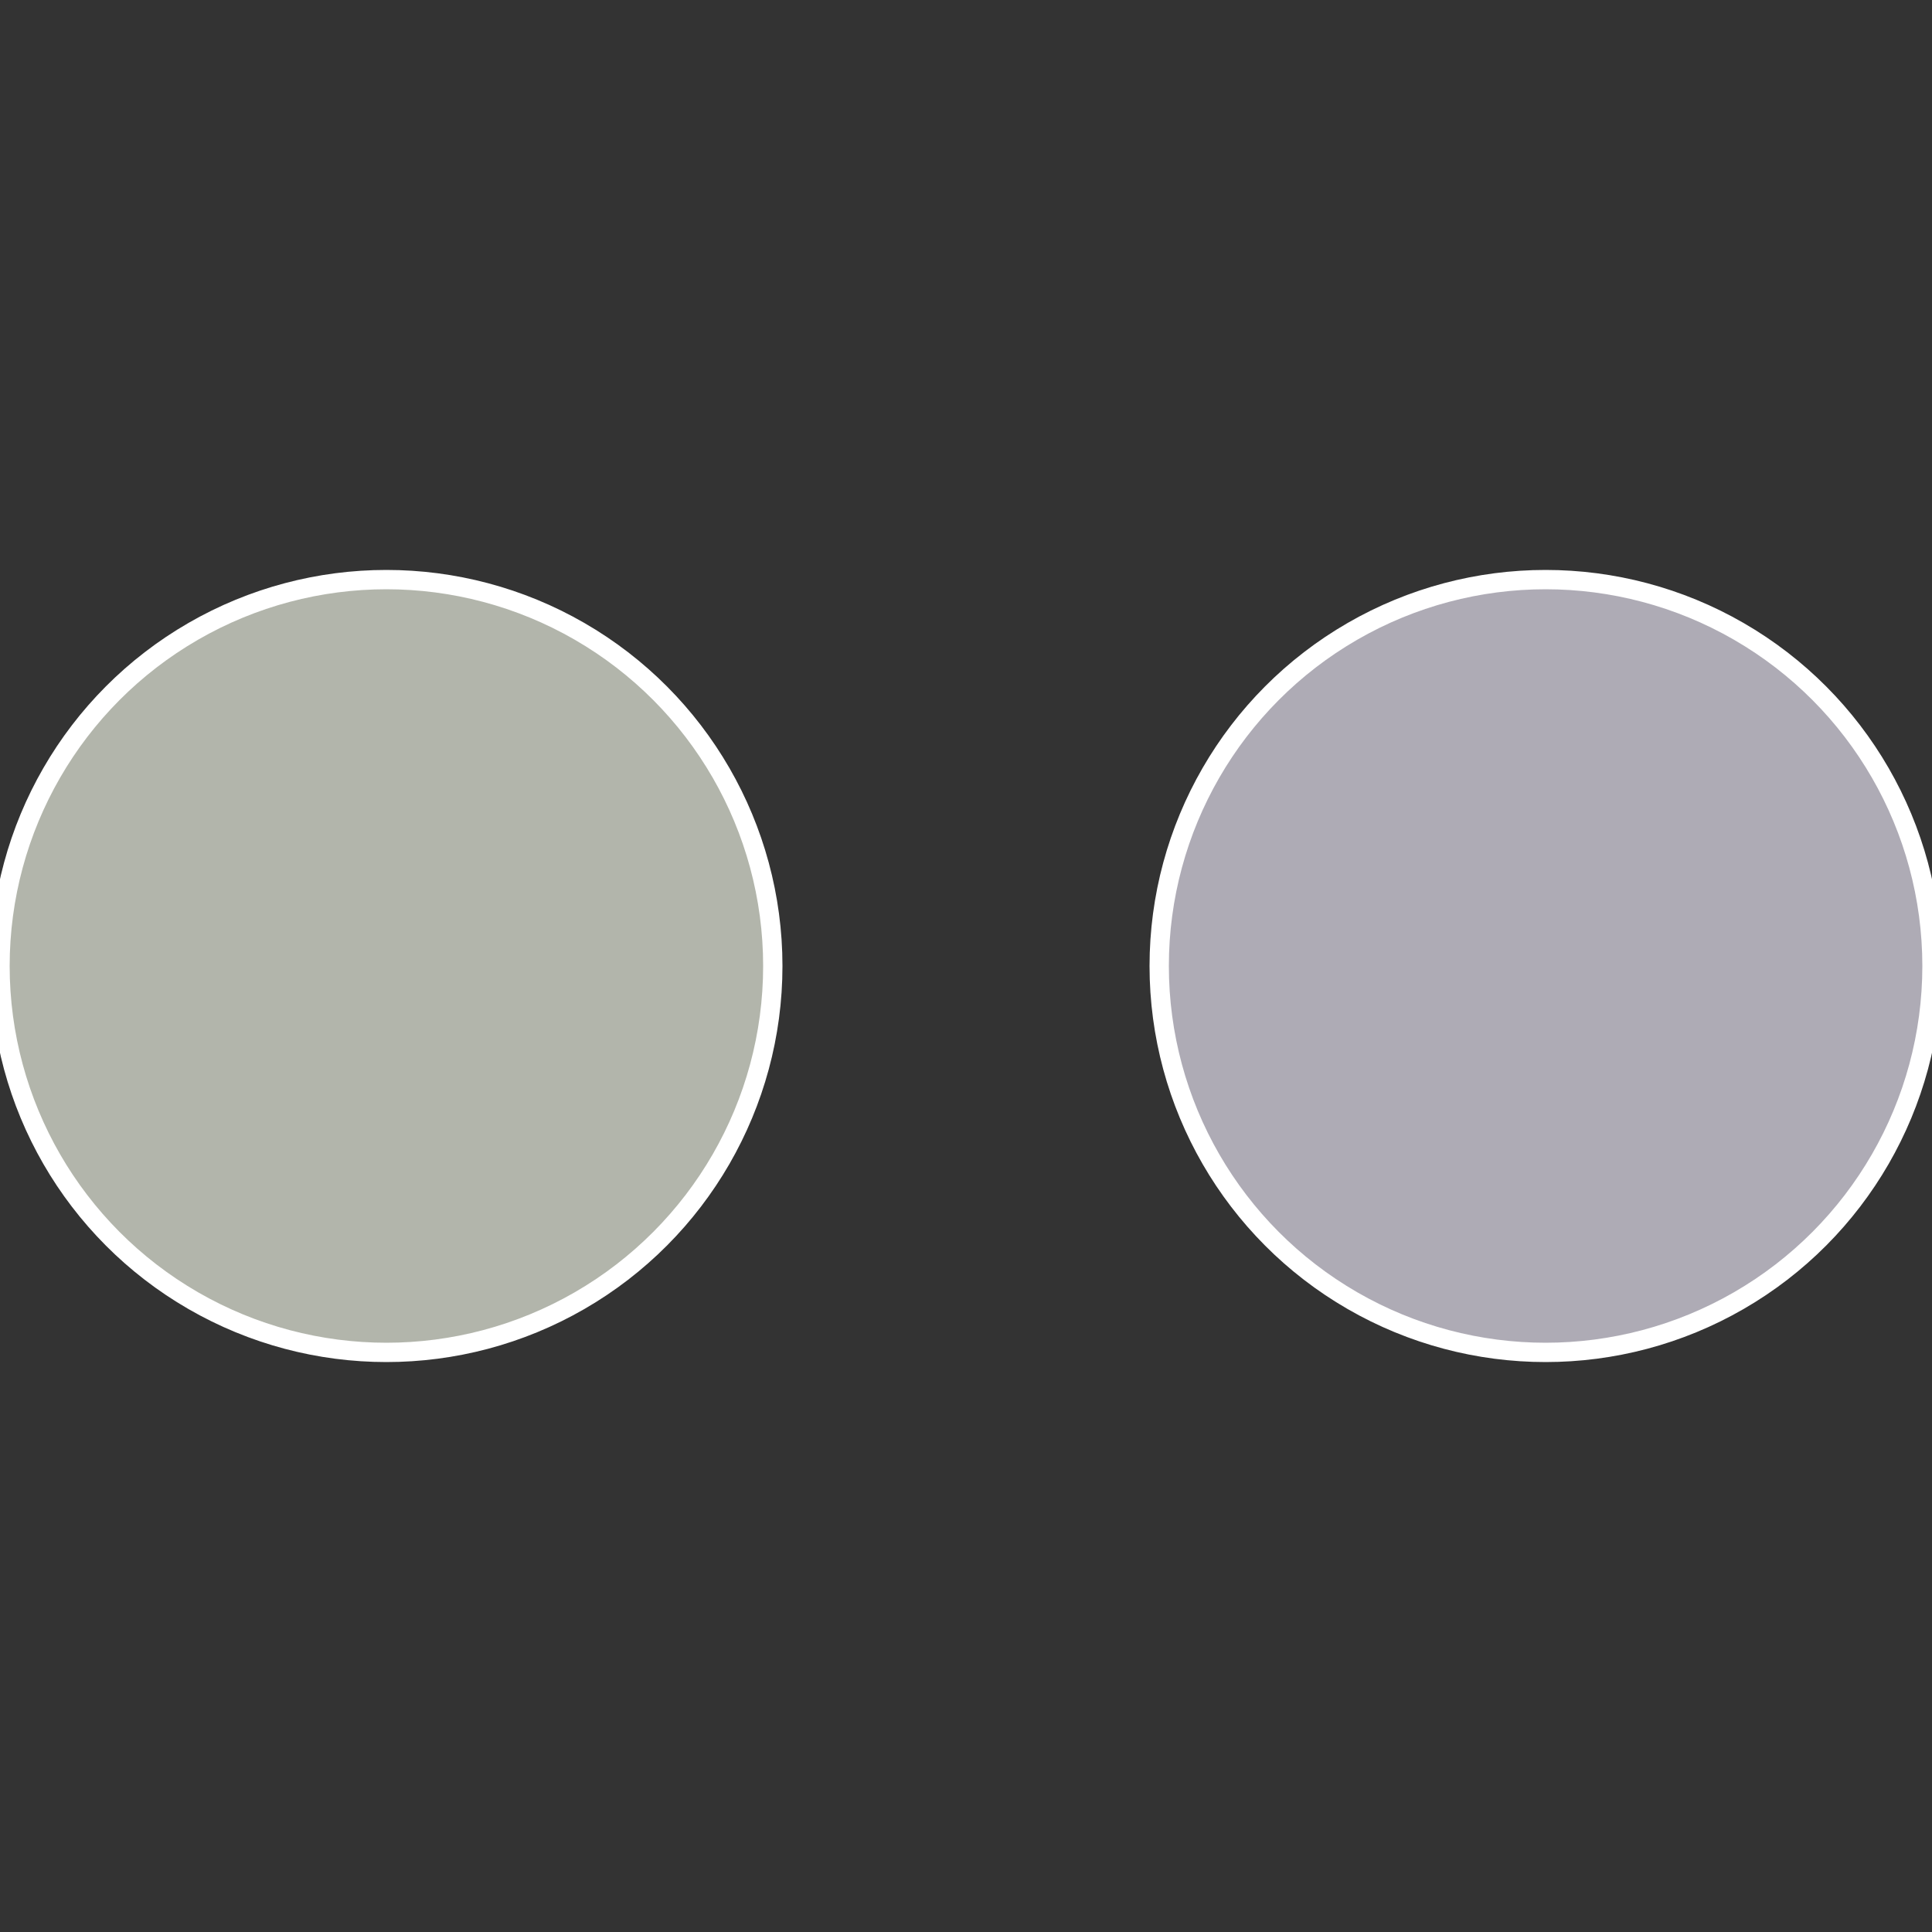 <?xml version="1.0" standalone="no"?>
<svg width="500" height="500" viewBox="-1 -1 2 2" xmlns="http://www.w3.org/2000/svg">
 
                <rect x="-1" y="-1" width="2" height="2" fill="#333333" stroke="none"/>
 
                <circle cx="0.6" cy="0" r="0.4" fill="#aeabb5" stroke="#fff" stroke-width="1%" />
             
                <circle cx="-0.6" cy="7.3478807948841E-17" r="0.4" fill="#b2b5ab" stroke="#fff" stroke-width="1%" />
            </svg>
